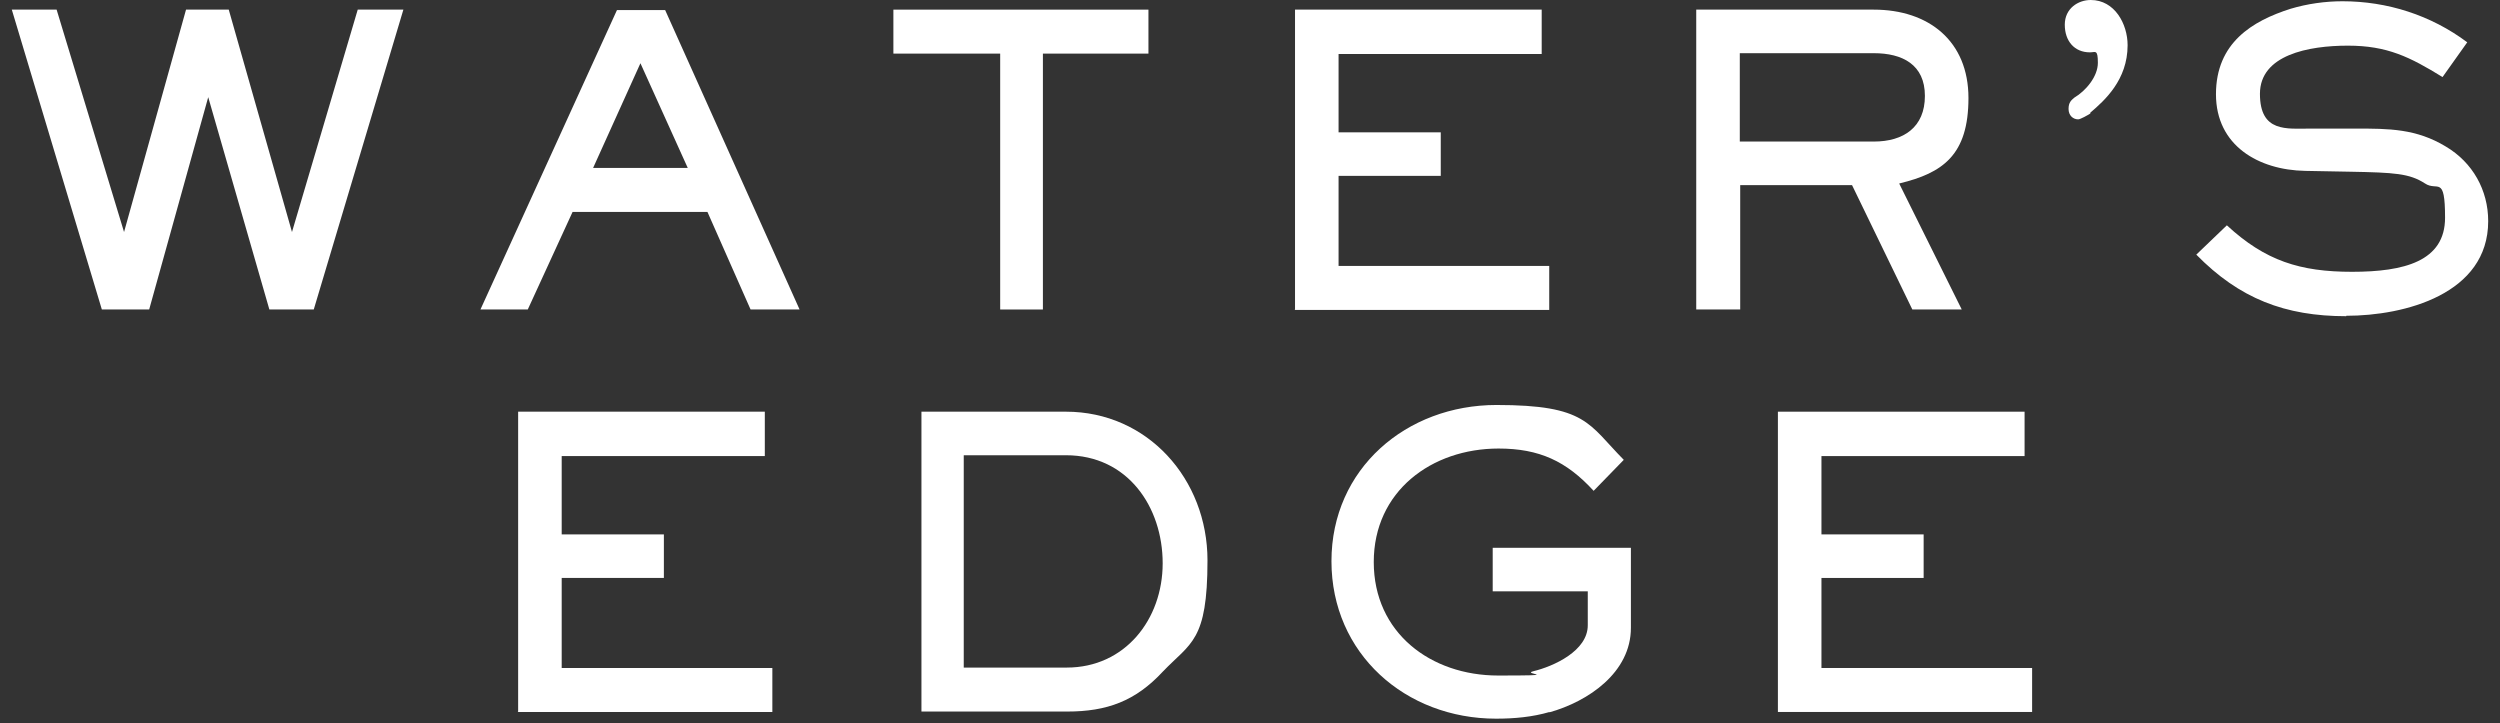 <?xml version="1.0" encoding="UTF-8"?>
<svg id="Layer_1" xmlns="http://www.w3.org/2000/svg" version="1.1" viewBox="0 0 591.024 170.929">
  <rect x="0" y="0" width="591.024" height="170.929" fill="#333333" stroke="none"/>
  <!-- Generator: Adobe Illustrator 29.2.1, SVG Export Plug-In . SVG Version: 2.1.0 Build 116)  -->
  <defs>
    <style>
      .st0 {
        fill: #fff;
      }
    </style>
  </defs>
  <g>
    <path class="st0" d="M74.275,73.168h-10.594l-14.455-50.198-13.96,50.198h-11.188L2.791,2.277h10.594l15.941,52.574L43.979,2.277h10.099l14.95,52.574L84.572,2.277h10.792l-21.188,70.891h.099Z"/>
    <path class="st0" d="M177.443,73.168l-10.198-23.069h-31.881l-10.594,23.069h-11.188L145.859,2.376h11.386l31.782,70.792h-11.584ZM151.404,14.95l-11.188,24.752h22.376l-11.188-24.752Z"/>
    <path class="st0" d="M246.552,12.673v60.495h-10.099V12.673h-25.247V2.277h60.297v10.396h-24.95Z"/>
    <path class="st0" d="M306.155,73.168V2.277h58.316v10.495h-48.02v18.515h24.158v10.297h-24.158v21.287h49.802v10.396h-60.198l.099-.099Z"/>
    <path class="st0" d="M449.026,43.465l14.752,29.703h-11.683l-14.257-29.406h-26.436v29.406h-10.396V2.277h41.98c12.97,0,22.376,7.426,22.376,20.891s-6.04,17.723-16.337,20.198v.099ZM442.986,12.574h-31.683v20.891h31.683c7.03,0,12.079-3.366,12.079-10.792s-5.346-10.099-12.079-10.099Z"/>
    <path class="st0" d="M494.174,26.832c-.594.396-2.376,1.386-2.871,1.386-1.188,0-2.277-.891-2.277-2.475s.693-2.079,1.386-2.673c2.673-1.584,5.545-4.95,5.545-8.218s-.594-2.475-1.881-2.475c-3.663,0-5.941-2.673-5.941-6.535s3.168-5.842,6.139-5.842c5.644,0,8.713,5.644,8.713,10.693,0,8.218-5.446,13.069-8.812,15.941v.198Z"/>
    <path class="st0" d="M554.669,74.752c-14.455,0-25.247-4.158-35.445-14.554l7.228-6.931c9.109,8.416,17.327,10.99,29.604,10.99s21.98-2.475,21.98-12.772-1.782-6.139-4.752-8.119c-3.663-2.376-7.228-2.574-17.723-2.772l-10.594-.198c-10.99-.198-21.089-5.941-21.089-18.119s8.614-17.327,17.624-20.198c3.96-1.188,8.218-1.782,12.277-1.782,10.594,0,20.891,3.267,29.505,9.703l-5.842,8.218c-7.723-4.752-13.069-7.426-22.376-7.426s-20.792,2.178-20.792,11.386,6.337,8.218,11.98,8.218h10.594c7.921,0,14.356,0,21.386,4.257,6.337,3.762,10,10.297,10,17.624,0,17.228-19.703,22.376-33.564,22.376v.099Z"/>
  </g>
  <g>
    <path class="st0" d="M122.493,168.217v-70.891h58.316v10.495h-48.02v18.515h24.158v10.297h-24.158v21.287h49.802v10.396h-60.198l.099-.099Z"/>
    <path class="st0" d="M274.868,158.811c-6.436,6.931-13.168,9.406-22.574,9.406h-34.455v-70.891h34.158c19.307,0,33.465,15.94,33.465,35.148s-3.96,19.406-10.594,26.336h0ZM251.997,107.623h-24.158v50.198h24.356c13.762,0,22.673-11.386,22.673-24.653s-8.218-25.544-22.871-25.544h0Z"/>
    <path class="st0" d="M366.353,168.316c-4.059,1.188-8.317,1.584-12.673,1.584-21.386,0-38.911-15.346-38.911-37.228s17.723-36.93,39.01-36.93,21.683,4.455,30.099,12.97l-7.129,7.327c-6.436-7.03-12.871-10-22.475-10-15.841,0-29.505,10.099-29.505,26.832s13.465,26.832,29.406,26.832,5.545-.297,8.218-.99c4.95-1.188,12.97-4.851,12.97-10.891v-8.02h-22.475v-10.297h32.673v18.911c0,10.594-10.099,17.426-19.307,20l.099-.099Z"/>
    <path class="st0" d="M420.313,168.217v-70.891h58.316v10.495h-48.02v18.515h24.158v10.297h-24.158v21.287h49.802v10.396h-60.099v-.099Z"/>
  </g>
</svg>